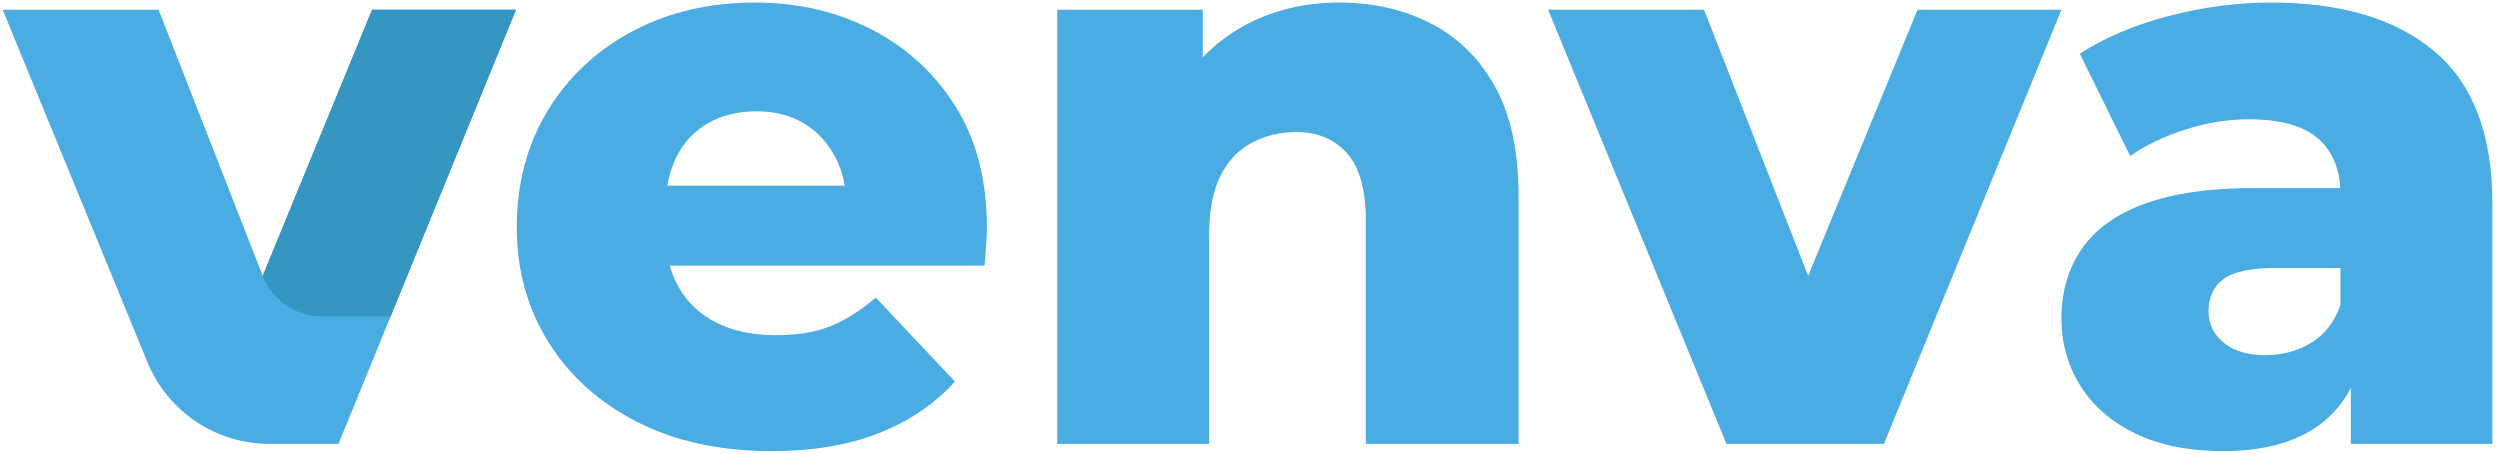 <svg width="507" height="92" viewBox="0 0 507 92" fill="none" xmlns="http://www.w3.org/2000/svg">
<path d="M75.456 1.979L53.276 55.946L32.164 1.979H0.547L29.889 73.428C34.012 83.467 43.79 90.022 54.643 90.022H68.645L104.641 1.979H75.456Z" fill="#49ACE3"/>
<path d="M156.526 91.481C146.041 91.481 136.932 89.51 129.206 85.563C121.476 81.619 115.476 76.214 111.208 69.349C106.936 62.486 104.803 54.731 104.803 46.082C104.803 37.219 106.883 29.356 111.046 22.49C115.206 15.627 120.936 10.248 128.233 6.357C135.529 2.465 143.824 0.52 153.122 0.52C161.768 0.52 169.631 2.331 176.713 5.951C183.792 9.574 189.466 14.763 193.738 21.517C198.006 28.273 200.142 36.515 200.142 46.244C200.142 47.326 200.087 48.57 199.98 49.973C199.871 51.379 199.762 52.676 199.656 53.865H130.097V37.65H183.28L171.605 42.19C171.712 38.298 170.982 34.868 169.417 31.894C167.848 28.922 165.713 26.625 163.011 25.003C160.308 23.381 157.119 22.571 153.446 22.571C149.661 22.571 146.365 23.381 143.555 25.003C140.743 26.625 138.61 28.922 137.15 31.894C135.691 34.868 134.962 38.354 134.962 42.352V47.054C134.962 51.379 135.853 55.109 137.636 58.243C139.421 61.378 141.987 63.783 145.338 65.458C148.688 67.134 152.688 67.971 157.337 67.971C161.768 67.971 165.497 67.35 168.525 66.106C171.549 64.865 174.577 62.945 177.604 60.35L193.657 77.375C189.547 81.915 184.415 85.401 178.254 87.834C172.091 90.265 164.848 91.481 156.526 91.481Z" fill="#49ACE3"/>
<path d="M271.646 0.519C278.457 0.519 284.617 1.925 290.129 4.735C295.642 7.547 299.993 11.816 303.182 17.544C306.369 23.274 307.966 30.677 307.966 39.757V90.021H276.996V44.784C276.996 38.516 275.724 33.948 273.186 31.082C270.645 28.22 267.212 26.786 262.891 26.786C259.539 26.786 256.51 27.516 253.81 28.975C251.107 30.434 248.999 32.679 247.487 35.704C245.971 38.731 245.216 42.731 245.216 47.703V90.021H214.41V1.978H243.919V27.11L238.082 19.814C241.431 13.546 246.028 8.763 251.865 5.464C257.703 2.168 264.294 0.519 271.646 0.519Z" fill="#49ACE3"/>
<path d="M350.123 90.022L313.966 1.979H345.583L374.444 75.753H358.555L388.875 1.979H418.06L382.064 90.022H350.123Z" fill="#49ACE3"/>
<path d="M476.755 90.022V73.646L474.647 69.592V39.434C474.647 34.569 473.159 30.814 470.188 28.165C467.214 25.517 462.486 24.192 456.001 24.192C451.785 24.192 447.488 24.897 443.11 26.3C438.733 27.706 435.028 29.49 432.004 31.651L421.789 10.897C426.76 7.654 432.734 5.115 439.705 3.276C446.678 1.439 453.622 0.52 460.54 0.52C474.809 0.52 485.859 3.818 493.698 10.41C501.534 17.005 505.453 27.273 505.453 41.217V90.022H476.755ZM450.813 91.481C443.894 91.481 437.975 90.291 433.058 87.915C428.138 85.538 424.408 82.295 421.87 78.186C419.329 74.079 418.06 69.539 418.06 64.566C418.06 59.162 419.438 54.459 422.194 50.459C424.95 46.461 429.22 43.407 435.003 41.298C440.784 39.19 448.162 38.136 457.136 38.136H477.89V54.351H461.352C456.378 54.351 452.892 55.109 450.894 56.621C448.892 58.136 447.894 60.297 447.894 63.107C447.894 65.701 448.92 67.836 450.975 69.511C453.026 71.188 455.839 72.024 459.405 72.024C462.863 72.024 465.973 71.188 468.729 69.511C471.485 67.836 473.456 65.27 474.647 61.809L478.862 73.16C477.241 79.214 474.079 83.78 469.377 86.86C464.675 89.941 458.486 91.481 450.813 91.481Z" fill="#49ACE3"/>
<path d="M79.224 64.148L104.641 1.979H75.456L53.277 55.946C55.212 60.893 59.981 64.148 65.293 64.148H79.224Z" fill="#3496C1"/>
</svg>
